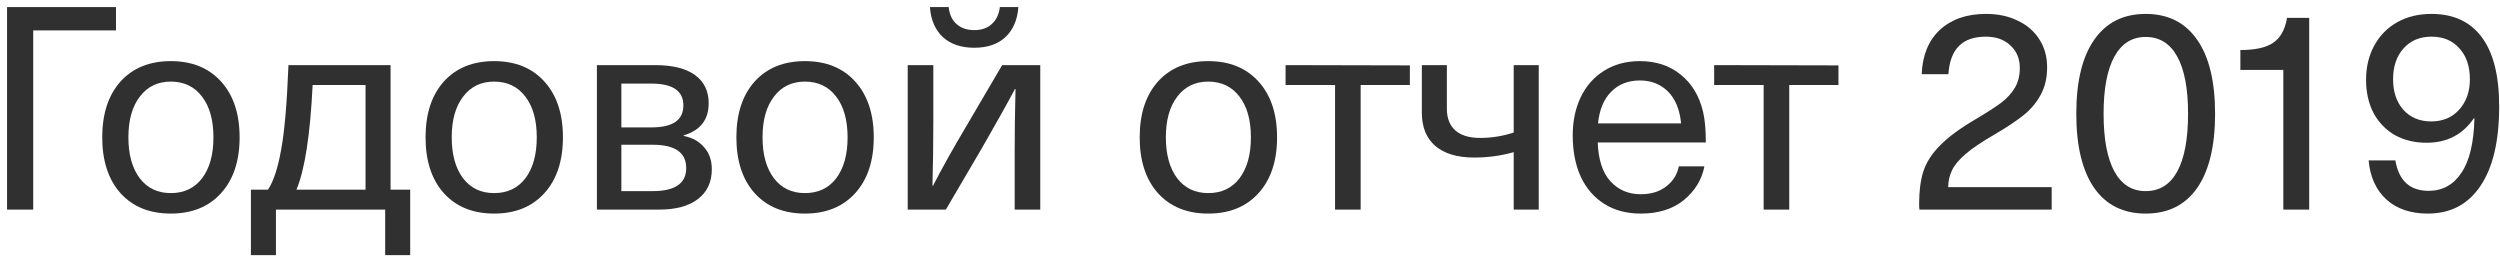 <svg width="167" height="18" viewBox="0 0 167 18" fill="none" xmlns="http://www.w3.org/2000/svg">
<path d="M0.471 0.473H7.748V2.031H2.219V14.001H0.471V0.473Z" fill="#303030"/>
<path d="M11.409 4.083C12.827 4.083 13.948 4.539 14.771 5.451C15.595 6.363 16.006 7.604 16.006 9.175C16.006 10.745 15.595 11.987 14.771 12.899C13.948 13.811 12.827 14.267 11.409 14.267C9.99 14.267 8.869 13.811 8.045 12.899C7.235 11.987 6.829 10.745 6.829 9.175C6.829 7.604 7.235 6.363 8.045 5.451C8.869 4.539 9.99 4.083 11.409 4.083ZM11.409 5.451C10.534 5.451 9.844 5.786 9.337 6.458C8.831 7.116 8.577 8.022 8.577 9.175C8.577 10.327 8.831 11.239 9.337 11.911C9.844 12.569 10.534 12.899 11.409 12.899C12.295 12.899 12.992 12.569 13.498 11.911C14.005 11.239 14.258 10.327 14.258 9.175C14.258 8.022 14.005 7.116 13.498 6.458C12.992 5.786 12.295 5.451 11.409 5.451Z" fill="#303030"/>
<path d="M27.401 17.041H25.729V14.001H18.433V17.041H16.761V12.671H17.901C18.269 12.113 18.56 11.233 18.775 10.03C19.003 8.826 19.168 6.933 19.269 4.349H26.09V12.671H27.401V17.041ZM20.884 5.679C20.72 9.023 20.359 11.353 19.801 12.671H24.418V5.679H20.884Z" fill="#303030"/>
<path d="M33.006 4.083C34.425 4.083 35.546 4.539 36.369 5.451C37.193 6.363 37.604 7.604 37.604 9.175C37.604 10.745 37.193 11.987 36.369 12.899C35.546 13.811 34.425 14.267 33.006 14.267C31.587 14.267 30.466 13.811 29.643 12.899C28.832 11.987 28.427 10.745 28.427 9.175C28.427 7.604 28.832 6.363 29.643 5.451C30.466 4.539 31.587 4.083 33.006 4.083ZM33.006 5.451C32.132 5.451 31.442 5.786 30.935 6.458C30.428 7.116 30.175 8.022 30.175 9.175C30.175 10.327 30.428 11.239 30.935 11.911C31.442 12.569 32.132 12.899 33.006 12.899C33.893 12.899 34.59 12.569 35.096 11.911C35.603 11.239 35.856 10.327 35.856 9.175C35.856 8.022 35.603 7.116 35.096 6.458C34.59 5.786 33.893 5.451 33.006 5.451Z" fill="#303030"/>
<path d="M43.749 4.349C44.927 4.349 45.82 4.57 46.428 5.014C47.036 5.457 47.34 6.084 47.34 6.895C47.34 7.997 46.783 8.712 45.668 9.042V9.08C46.251 9.194 46.707 9.447 47.036 9.84C47.378 10.22 47.549 10.707 47.549 11.303C47.549 12.164 47.239 12.829 46.618 13.298C46.01 13.766 45.149 14.001 44.034 14.001H39.873V4.349H43.749ZM41.507 8.51H43.521C44.94 8.51 45.649 8.022 45.649 7.047C45.649 6.071 44.94 5.584 43.521 5.584H41.507V8.51ZM41.507 12.766H43.597C45.092 12.766 45.839 12.253 45.839 11.227C45.839 10.188 45.092 9.669 43.597 9.669H41.507V12.766Z" fill="#303030"/>
<path d="M53.769 4.083C55.188 4.083 56.309 4.539 57.132 5.451C57.955 6.363 58.367 7.604 58.367 9.175C58.367 10.745 57.955 11.987 57.132 12.899C56.309 13.811 55.188 14.267 53.769 14.267C52.35 14.267 51.229 13.811 50.406 12.899C49.595 11.987 49.19 10.745 49.19 9.175C49.19 7.604 49.595 6.363 50.406 5.451C51.229 4.539 52.35 4.083 53.769 4.083ZM53.769 5.451C52.895 5.451 52.205 5.786 51.698 6.458C51.191 7.116 50.938 8.022 50.938 9.175C50.938 10.327 51.191 11.239 51.698 11.911C52.205 12.569 52.895 12.899 53.769 12.899C54.656 12.899 55.352 12.569 55.859 11.911C56.365 11.239 56.619 10.327 56.619 9.175C56.619 8.022 56.365 7.116 55.859 6.458C55.352 5.786 54.656 5.451 53.769 5.451Z" fill="#303030"/>
<path d="M67.78 14.001V10.277C67.78 8.833 67.799 7.389 67.837 5.945H67.799C67.267 6.945 66.52 8.282 65.557 9.954L63.182 14.001H60.636V4.349H62.346V8.073C62.346 9.517 62.327 10.961 62.289 12.405H62.327C62.897 11.29 63.644 9.954 64.569 8.396L66.944 4.349H69.49V14.001H67.78ZM68.027 0.473C67.964 1.334 67.672 2.005 67.153 2.487C66.646 2.955 65.956 3.19 65.082 3.19C64.208 3.19 63.511 2.955 62.992 2.487C62.473 2.005 62.181 1.334 62.118 0.473H63.372C63.423 0.967 63.6 1.347 63.904 1.613C64.208 1.879 64.601 2.012 65.082 2.012C65.563 2.012 65.95 1.879 66.241 1.613C66.545 1.347 66.729 0.967 66.792 0.473H68.027Z" fill="#303030"/>
<path d="M80.71 4.083C82.129 4.083 83.25 4.539 84.073 5.451C84.897 6.363 85.308 7.604 85.308 9.175C85.308 10.745 84.897 11.987 84.073 12.899C83.25 13.811 82.129 14.267 80.71 14.267C79.292 14.267 78.171 13.811 77.347 12.899C76.537 11.987 76.131 10.745 76.131 9.175C76.131 7.604 76.537 6.363 77.347 5.451C78.171 4.539 79.292 4.083 80.71 4.083ZM80.71 5.451C79.836 5.451 79.146 5.786 78.639 6.458C78.133 7.116 77.879 8.022 77.879 9.175C77.879 10.327 78.133 11.239 78.639 11.911C79.146 12.569 79.836 12.899 80.71 12.899C81.597 12.899 82.294 12.569 82.8 11.911C83.307 11.239 83.56 10.327 83.56 9.175C83.56 8.022 83.307 7.116 82.8 6.458C82.294 5.786 81.597 5.451 80.71 5.451Z" fill="#303030"/>
<path d="M90.892 5.679V14.001H89.182V5.679H85.876V4.349L94.179 4.368V5.679H90.892Z" fill="#303030"/>
<path d="M101.116 14.001V10.163C100.28 10.403 99.4 10.524 98.475 10.524C97.347 10.524 96.48 10.264 95.872 9.745C95.276 9.225 94.979 8.484 94.979 7.522V4.349H96.651V7.275C96.651 7.895 96.841 8.377 97.221 8.719C97.601 9.048 98.152 9.213 98.874 9.213C99.647 9.213 100.394 9.092 101.116 8.852V4.349H102.788V14.001H101.116Z" fill="#303030"/>
<path d="M109.599 12.975C110.283 12.975 110.847 12.804 111.29 12.462C111.746 12.12 112.031 11.67 112.145 11.113H113.855C113.678 12.012 113.215 12.766 112.468 13.374C111.733 13.969 110.777 14.267 109.599 14.267C108.662 14.267 107.851 14.051 107.167 13.621C106.483 13.19 105.957 12.582 105.59 11.797C105.235 11.011 105.058 10.093 105.058 9.042C105.058 8.092 105.235 7.243 105.59 6.496C105.957 5.736 106.477 5.147 107.148 4.729C107.832 4.298 108.63 4.083 109.542 4.083C110.619 4.083 111.524 4.38 112.259 4.976C113.006 5.571 113.507 6.394 113.76 7.446C113.887 7.965 113.95 8.655 113.95 9.517H106.73C106.768 10.657 107.047 11.518 107.566 12.101C108.098 12.683 108.776 12.975 109.599 12.975ZM109.542 5.375C108.757 5.375 108.117 5.628 107.623 6.135C107.129 6.629 106.838 7.332 106.749 8.244H112.297C112.208 7.319 111.917 6.61 111.423 6.116C110.929 5.622 110.302 5.375 109.542 5.375Z" fill="#303030"/>
<path d="M119.522 5.679V14.001H117.812V5.679H114.506V4.349L122.809 4.368V5.679H119.522Z" fill="#303030"/>
<path d="M132.663 0.929C133.474 0.929 134.183 1.081 134.791 1.385C135.412 1.676 135.893 2.094 136.235 2.639C136.577 3.171 136.748 3.791 136.748 4.501C136.748 5.21 136.602 5.824 136.311 6.344C136.032 6.863 135.646 7.319 135.152 7.712C134.671 8.092 134.031 8.516 133.233 8.985C132.397 9.466 131.757 9.897 131.314 10.277C130.871 10.657 130.567 11.018 130.402 11.36C130.237 11.689 130.149 12.069 130.136 12.5H137.052V14.001H128.217C128.204 13.912 128.198 13.785 128.198 13.621C128.198 12.759 128.293 12.031 128.483 11.436C128.686 10.828 129.059 10.251 129.604 9.707C130.149 9.149 130.94 8.567 131.979 7.959C132.726 7.515 133.296 7.148 133.689 6.857C134.082 6.553 134.386 6.217 134.601 5.85C134.816 5.482 134.924 5.045 134.924 4.539C134.924 3.918 134.715 3.418 134.297 3.038C133.892 2.645 133.341 2.449 132.644 2.449C131.086 2.449 130.256 3.285 130.155 4.957H128.369C128.42 3.69 128.825 2.702 129.585 1.993C130.358 1.283 131.384 0.929 132.663 0.929Z" fill="#303030"/>
<path d="M143.332 0.929C144.827 0.929 145.973 1.505 146.771 2.658C147.569 3.798 147.968 5.444 147.968 7.598C147.968 9.751 147.569 11.404 146.771 12.557C145.973 13.697 144.827 14.267 143.332 14.267C141.837 14.267 140.691 13.697 139.893 12.557C139.095 11.404 138.696 9.751 138.696 7.598C138.696 5.444 139.095 3.798 139.893 2.658C140.691 1.505 141.837 0.929 143.332 0.929ZM143.332 2.468C142.42 2.468 141.723 2.905 141.242 3.779C140.761 4.653 140.52 5.926 140.52 7.598C140.52 9.282 140.761 10.568 141.242 11.455C141.723 12.329 142.42 12.766 143.332 12.766C144.257 12.766 144.96 12.329 145.441 11.455C145.922 10.568 146.163 9.282 146.163 7.598C146.163 5.926 145.922 4.653 145.441 3.779C144.96 2.905 144.257 2.468 143.332 2.468Z" fill="#303030"/>
<path d="M152.526 14.001V4.672H149.657V3.342C150.657 3.342 151.392 3.177 151.861 2.848C152.342 2.518 152.646 1.967 152.773 1.195H154.255V14.001H152.526Z" fill="#303030"/>
<path d="M162.176 14.267C161.036 14.267 160.117 13.956 159.421 13.336C158.724 12.702 158.325 11.828 158.224 10.714H160.01C160.238 12.069 160.979 12.747 162.233 12.747C163.157 12.747 163.886 12.348 164.418 11.55C164.962 10.752 165.254 9.536 165.292 7.902H165.254C164.506 8.991 163.455 9.536 162.1 9.536C161.302 9.536 160.592 9.365 159.972 9.023C159.364 8.668 158.889 8.174 158.547 7.541C158.217 6.895 158.053 6.16 158.053 5.337C158.053 4.475 158.236 3.709 158.604 3.038C158.971 2.366 159.484 1.847 160.143 1.48C160.801 1.112 161.561 0.929 162.423 0.929C163.892 0.929 165.013 1.448 165.786 2.487C166.558 3.525 166.945 5.064 166.945 7.104C166.945 9.422 166.527 11.195 165.691 12.424C164.867 13.652 163.696 14.267 162.176 14.267ZM162.404 8.111C163.176 8.111 163.797 7.851 164.266 7.332C164.747 6.8 164.988 6.122 164.988 5.299C164.988 4.425 164.753 3.734 164.285 3.228C163.829 2.708 163.208 2.449 162.423 2.449C161.65 2.449 161.029 2.708 160.561 3.228C160.092 3.747 159.858 4.437 159.858 5.299C159.858 6.135 160.086 6.812 160.542 7.332C161.01 7.851 161.631 8.111 162.404 8.111Z" fill="#303030"/>
</svg>

